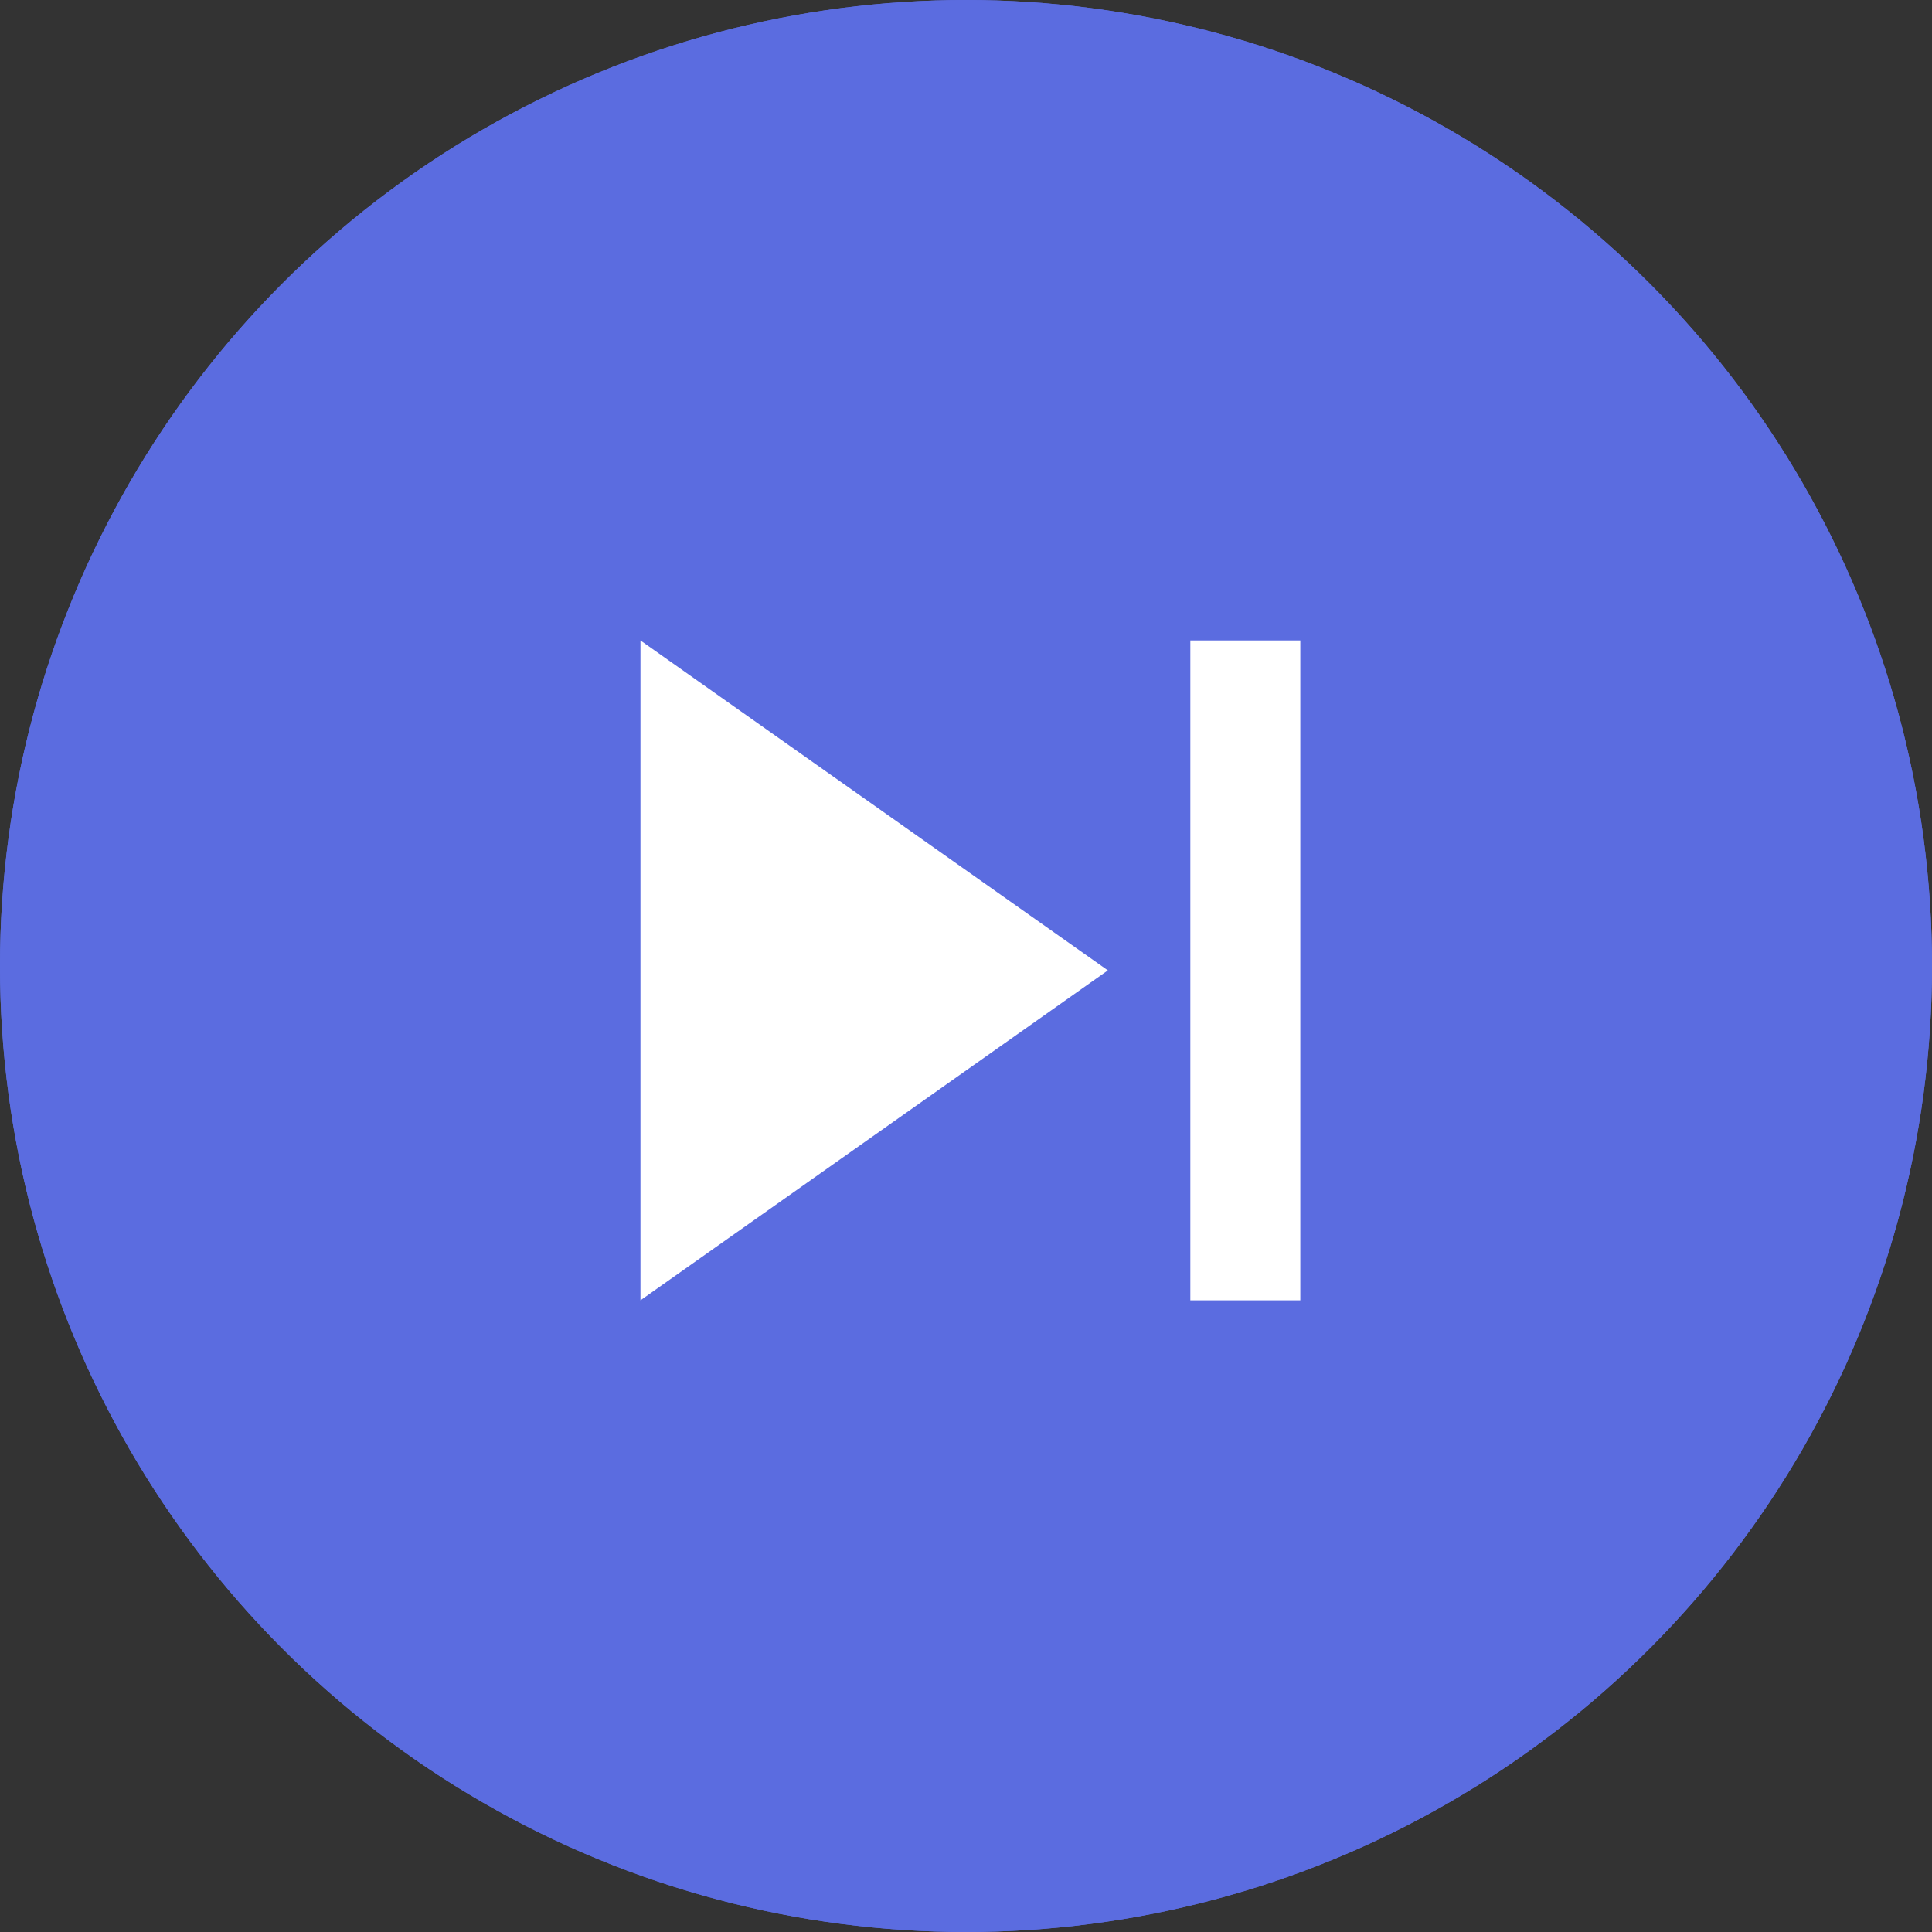 <svg xmlns="http://www.w3.org/2000/svg" width="52" height="52" viewBox="0 0 52 52">
  <rect x="0" y="0" width="52" height="52" fill="#333333" stroke="none"/>
  <defs>
    <style>
      .cls-1 {
        fill: #5b6ce0;
        stroke: #5b6ce0;
        stroke-width: 4px;
      }

      .cls-2 {
        fill: #fff;
      }

      .cls-3 {
        stroke: none;
      }

      .cls-4 {
        fill: none;
      }
    </style>
  </defs>
  <g id="Gruppe_676" data-name="Gruppe 676" transform="translate(-1309 -4017.824)">
    <g id="Ellipse_15" data-name="Ellipse 15" class="cls-1" transform="translate(1309 4017.824)">
      <circle class="cls-3" cx="26" cy="26" r="26"/>
      <circle class="cls-4" cx="26" cy="26" r="24"/>
    </g>
    <path id="Icon_material-skip-next" data-name="Icon material-skip-next" class="cls-2" d="M9,26.76l12.58-8.88L9,9ZM23.8,9V26.76h2.96V9Z" transform="translate(1317.238 4026.062)"/>
  </g>
</svg>
